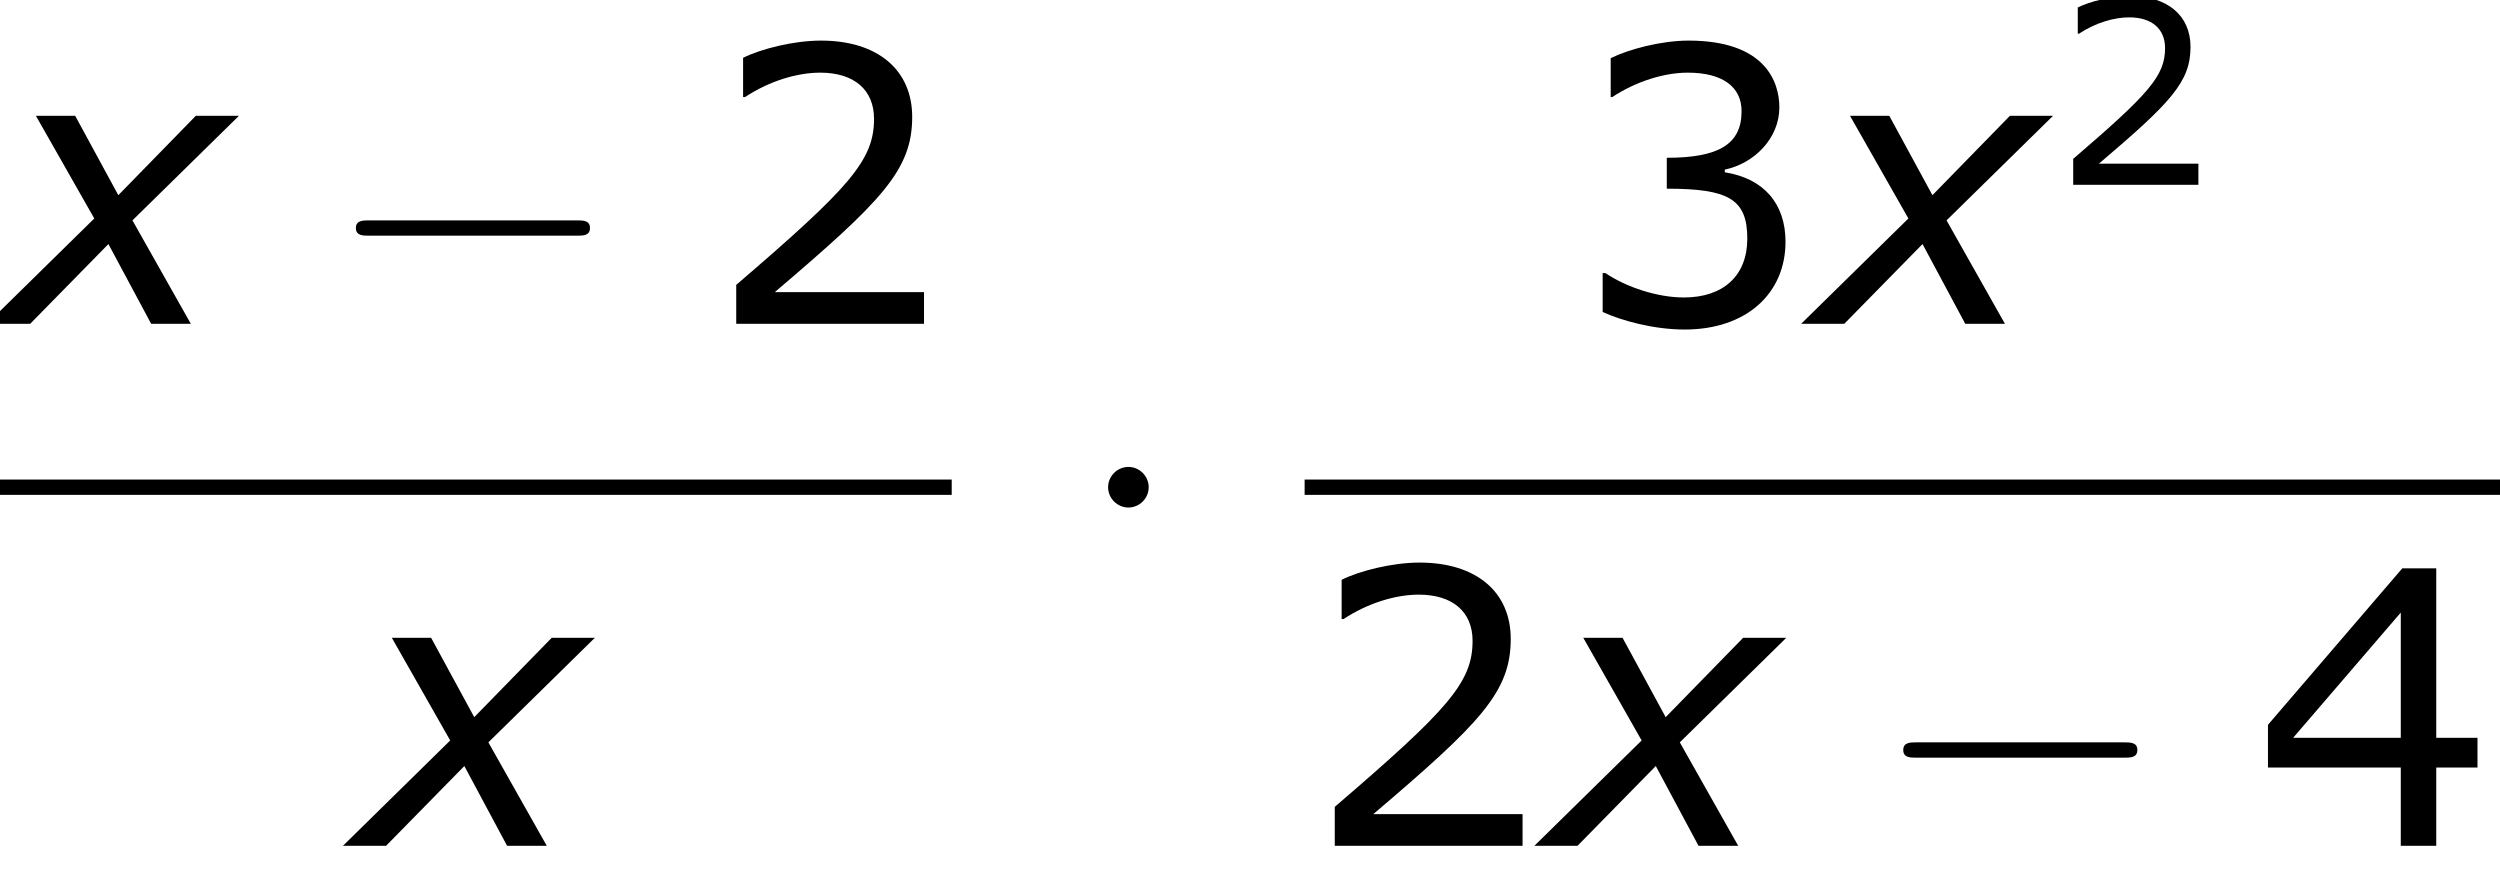 <?xml version='1.0' encoding='UTF-8'?>
<!-- This file was generated by dvisvgm 1.15.1 -->
<svg height='30.947pt' version='1.1' viewBox='-0.244 -0.229 88.157 30.947' width='88.157pt' xmlns='http://www.w3.org/2000/svg' xmlns:xlink='http://www.w3.org/1999/xlink'>
<defs>
<path d='M4.534 0V-0.659H1.429C3.66 -2.557 4.288 -3.2 4.288 -4.304C4.288 -5.28 3.573 -5.892 2.39 -5.892C1.818 -5.892 1.135 -5.717 0.77 -5.534V-4.717H0.81C1.326 -5.058 1.906 -5.225 2.374 -5.225C3.081 -5.225 3.494 -4.867 3.494 -4.264C3.494 -3.398 2.986 -2.835 0.627 -0.81V0H4.534Z' id='g4-50'/>
<path d='M4.455 -1.707C4.455 -2.501 4.002 -3.025 3.192 -3.152V-3.208C3.803 -3.335 4.327 -3.859 4.327 -4.502C4.327 -5.042 4.026 -5.892 2.438 -5.892C1.866 -5.892 1.183 -5.709 0.818 -5.526V-4.717H0.85C1.342 -5.042 1.929 -5.225 2.422 -5.225C3.144 -5.225 3.541 -4.931 3.541 -4.423C3.541 -3.74 3.073 -3.454 1.985 -3.454V-2.811C3.271 -2.811 3.66 -2.596 3.66 -1.771C3.66 -1 3.16 -0.548 2.342 -0.548C1.787 -0.548 1.143 -0.762 0.707 -1.056H0.651V-0.246C1.048 -0.064 1.715 0.119 2.358 0.119C3.645 0.119 4.455 -0.635 4.455 -1.707Z' id='g4-51'/>
<path d='M4.661 -1.628V-2.247H3.803V-5.773H3.097L0.302 -2.517V-1.628H3.065V0H3.803V-1.628H4.661ZM3.065 -2.247H0.826L3.065 -4.852V-2.247Z' id='g4-52'/>
<path d='M2.942 -3.287L-0.405 0H0.941L3.383 -2.489L4.717 0H5.955L4.133 -3.228L7.456 -6.491H6.11L3.692 -4.014L2.346 -6.491H1.12L2.942 -3.287Z' id='g1-120'/>
<path d='M7.878 -2.75C8.082 -2.75 8.297 -2.75 8.297 -2.989S8.082 -3.228 7.878 -3.228H1.411C1.207 -3.228 0.992 -3.228 0.992 -2.989S1.207 -2.75 1.411 -2.75H7.878Z' id='g2-0'/>
<path d='M2.295 -2.989C2.295 -3.335 2.008 -3.622 1.662 -3.622S1.028 -3.335 1.028 -2.989S1.315 -2.355 1.662 -2.355S2.295 -2.642 2.295 -2.989Z' id='g2-1'/>
<use id='g6-50' transform='scale(1.5)' xlink:href='#g4-50'/>
<use id='g6-51' transform='scale(1.5)' xlink:href='#g4-51'/>
<use id='g6-52' transform='scale(1.5)' xlink:href='#g4-52'/>
</defs>
<g id='page1' transform='matrix(1.13 0 0 1.13 -65.342 -61.187)'>
<use x='57.609' xlink:href='#g1-120' y='64.05'/>
<use x='67.723' xlink:href='#g2-0' y='64.05'/>
<use x='79.643' xlink:href='#g6-50' y='64.05'/>
<rect height='0.478' width='29.699' x='57.609' y='68.91'/>
<use x='68.716' xlink:href='#g1-120' y='80.339'/>
<use x='91.16' xlink:href='#g2-1' y='72.138'/>
<use x='106.645' xlink:href='#g6-51' y='64.05'/>
<use x='114.22' xlink:href='#g1-120' y='64.05'/>
<use x='121.678' xlink:href='#g4-50' y='59.712'/>
<rect height='0.478' width='37.303' x='98.321' y='68.91'/>
<use x='98.321' xlink:href='#g6-50' y='80.339'/>
<use x='105.896' xlink:href='#g1-120' y='80.339'/>
<use x='116.01' xlink:href='#g2-0' y='80.339'/>
<use x='127.93' xlink:href='#g6-52' y='80.339'/>
</g>
</svg>
